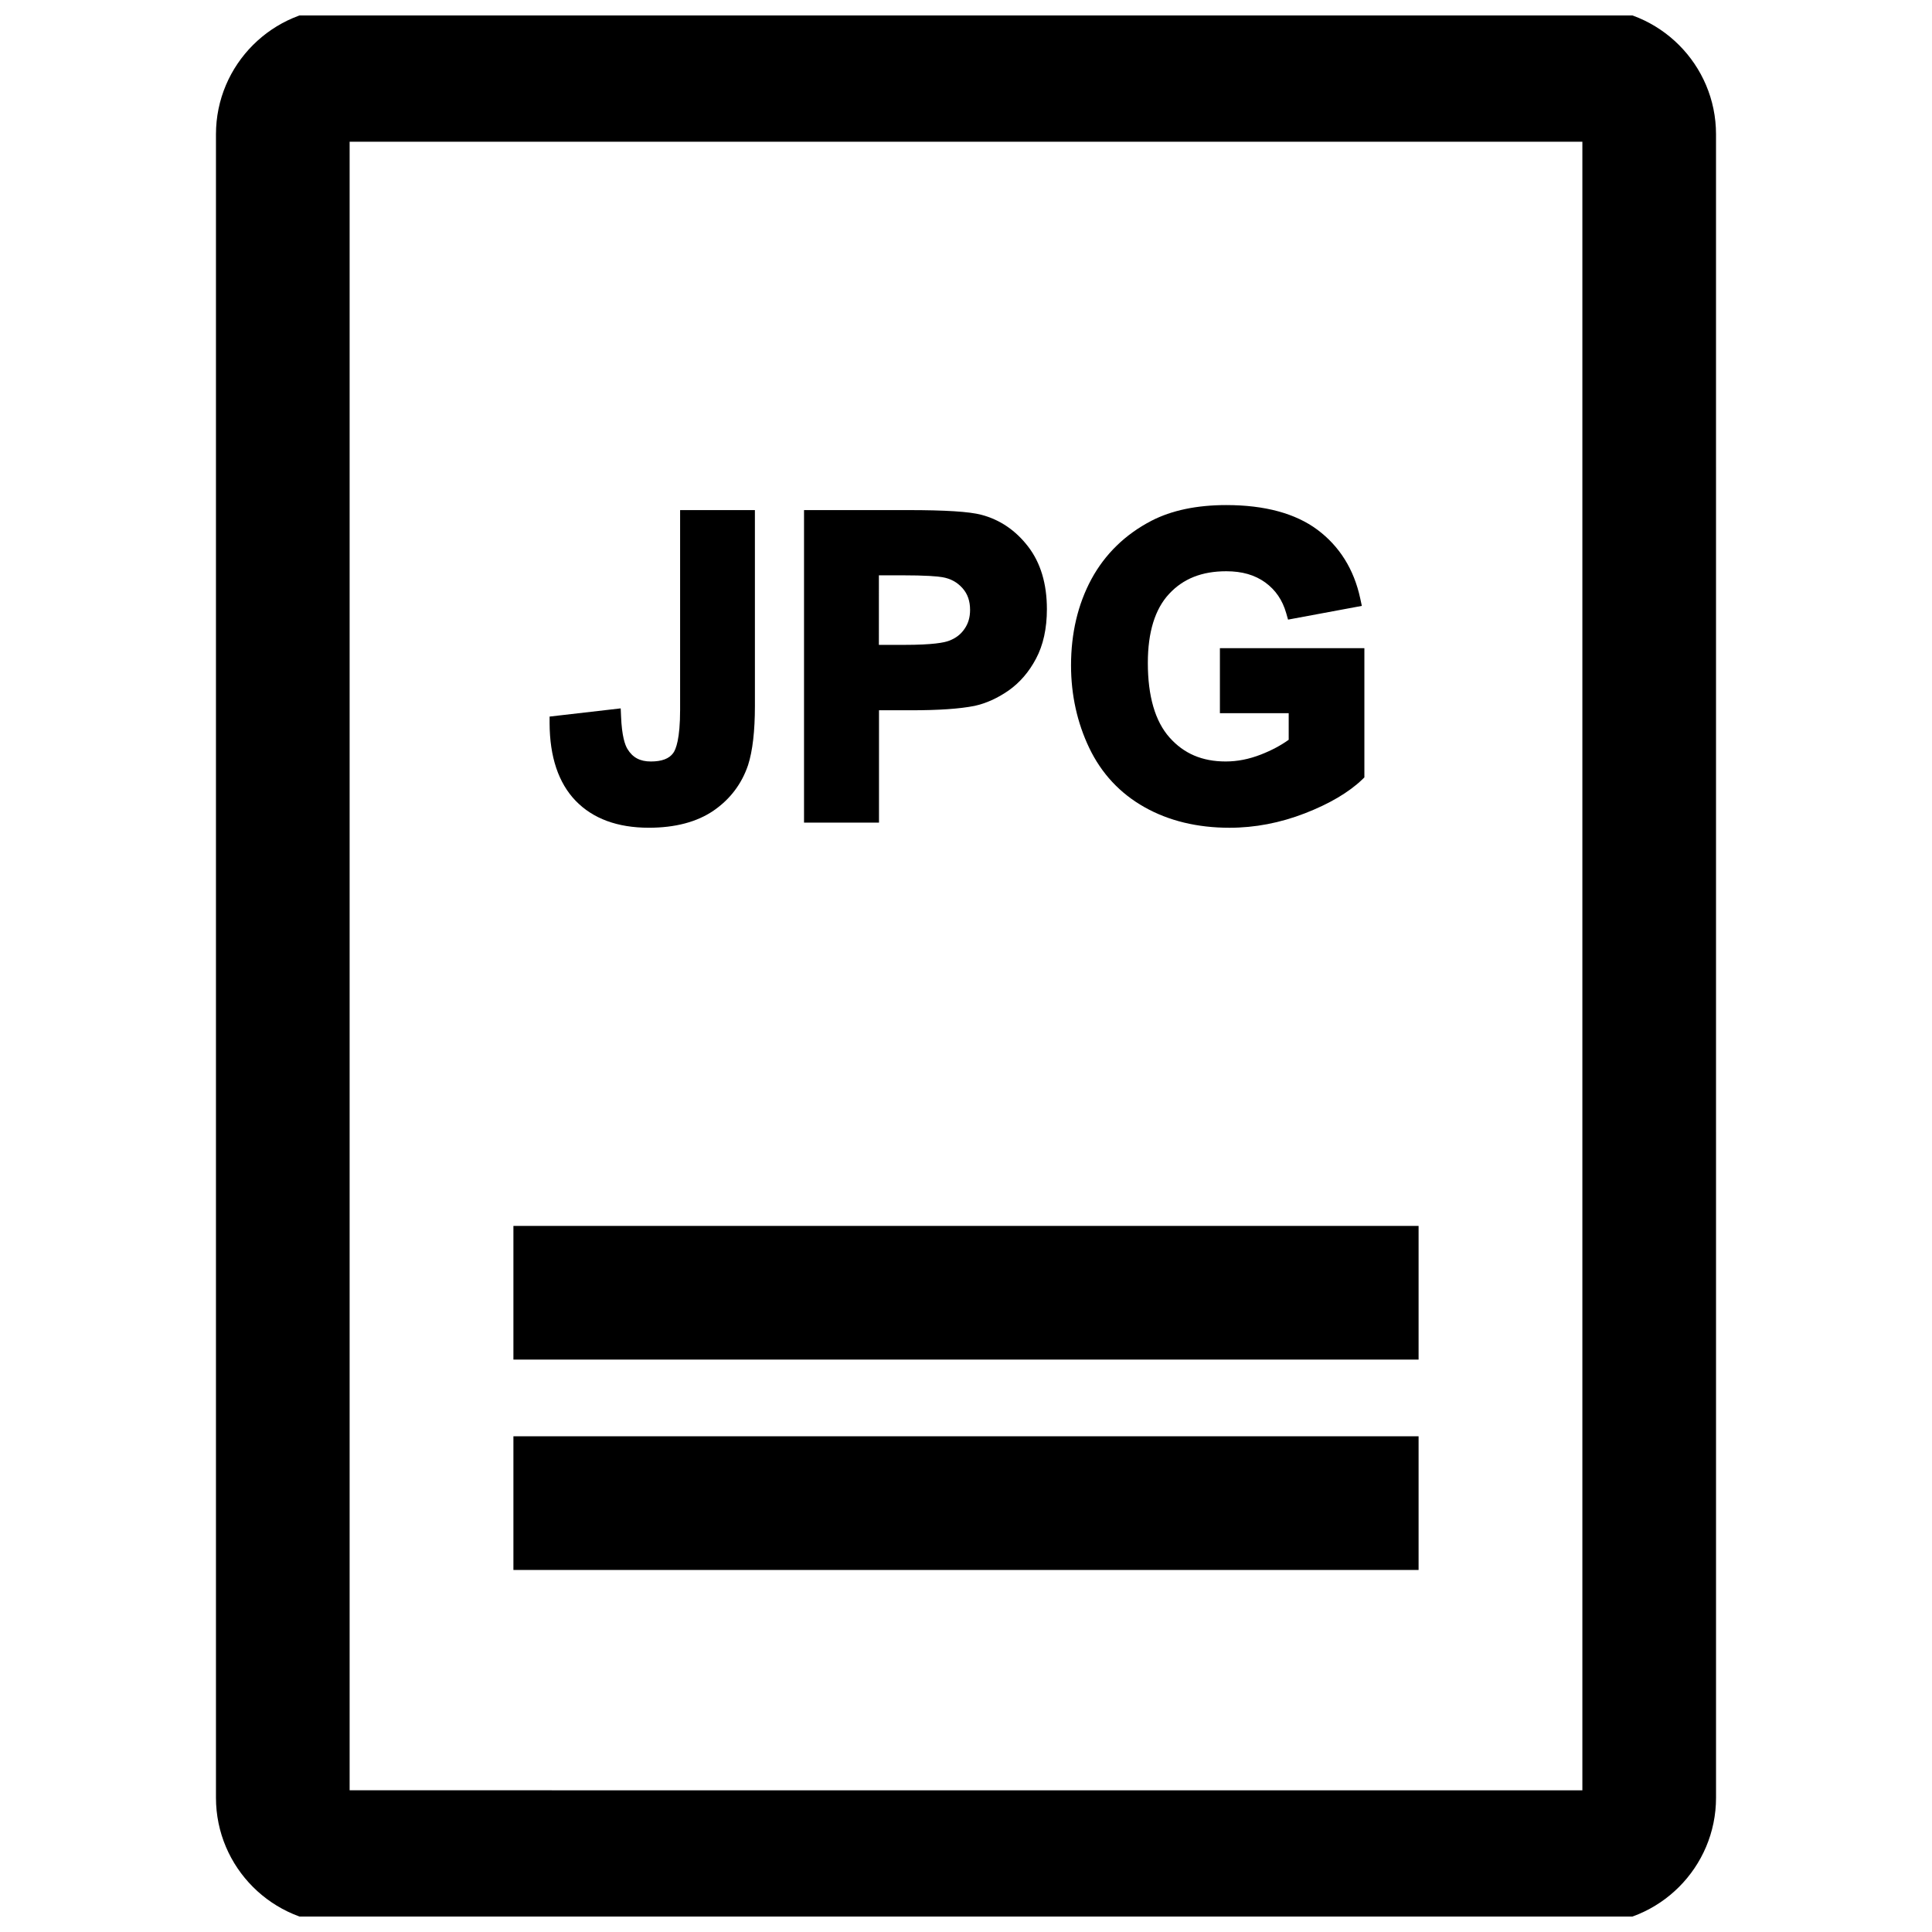 <?xml version="1.0" encoding="UTF-8"?>
<!-- Uploaded to: SVG Repo, www.svgrepo.com, Generator: SVG Repo Mixer Tools -->
<svg width="800px" height="800px" version="1.1" viewBox="144 144 512 512" xmlns="http://www.w3.org/2000/svg">
 <defs>
  <clipPath id="a">
   <path d="m201 148.09h398v503.81h-398z"/>
  </clipPath>
 </defs>
 <path d="m315.94 363.36c6.992 0 12.77-1.527 17.16-4.535 4.375-3.008 7.461-7.07 9.148-12.074 1.195-3.715 1.812-8.988 1.812-15.664l-0.004-51.91h-19.82v52.93c0 7.762-1.133 10.516-1.828 11.461-1.086 1.496-3.023 2.234-5.934 2.234-2.852 0-4.816-1.039-6.188-3.305-0.66-1.07-1.496-3.465-1.699-8.645l-0.094-2.125-18.844 2.172v1.746c0.031 8.926 2.348 15.84 6.894 20.562 4.578 4.742 11.098 7.152 19.395 7.152z"/>
 <path d="m376.93 332.23h8.422c7.445 0 12.957-0.379 16.926-1.164 3.023-0.66 6.062-2.031 8.973-4.047 2.961-2.078 5.434-4.914 7.305-8.469 1.906-3.574 2.883-7.981 2.883-13.129 0-6.707-1.668-12.281-4.977-16.578-3.305-4.297-7.477-7.133-12.406-8.422-3.164-0.836-9.523-1.242-19.445-1.242h-27.535v82.828h19.867l0.004-29.777zm0-35.77h5.731c6.926 0 9.855 0.285 11.098 0.504 2.172 0.379 3.906 1.324 5.305 2.898 1.355 1.512 2.016 3.402 2.016 5.777 0 1.938-0.473 3.59-1.465 5.008-0.977 1.449-2.297 2.473-4.078 3.148-1.273 0.504-4.375 1.102-11.871 1.102h-6.754l0.004-18.438z"/>
 <path d="m447.29 357.9c6.406 3.621 13.996 5.465 22.547 5.465 6.723 0 13.43-1.289 19.965-3.824 6.535-2.535 11.637-5.559 15.176-8.941l0.598-0.582v-34.246h-38.289v17.238h18.23v7.039c-2.078 1.496-4.551 2.816-7.383 3.922-3.164 1.227-6.219 1.828-9.32 1.828-6.219 0-11.082-2.078-14.879-6.359-3.809-4.281-5.746-10.941-5.746-19.758 0-8.141 1.891-14.281 5.637-18.293 3.731-4.031 8.691-6 15.145-6 4.203 0 7.574 0.977 10.344 2.977 2.738 2 4.551 4.66 5.543 8.125l0.488 1.715 19.555-3.637-0.426-1.984c-1.652-7.699-5.496-13.824-11.352-18.199-5.824-4.328-13.949-6.535-24.152-6.535-7.809 0-14.469 1.402-19.789 4.141-6.957 3.606-12.328 8.816-15.949 15.492-3.59 6.66-5.398 14.344-5.398 22.844 0 7.84 1.637 15.207 4.816 21.867 3.242 6.781 8.172 12.07 14.641 15.707z"/>
 <g clip-path="url(#a)">
  <path d="m234.69 653.87h330.62c18.453 0 33.457-15.004 33.457-33.457l-0.004-440.83c0-18.453-15.004-33.457-33.457-33.457h-330.62c-18.449 0-33.453 15.004-33.453 33.457v440.83c0 18.453 15.004 33.457 33.457 33.457zm1.965-35.426v-436.89h326.69v436.9z"/>
 </g>
 <path d="m280.06 524.63h239.88v35.426h-239.88z"/>
 <path d="m280.06 468.88h239.88v35.426h-239.88z"/>
</svg>